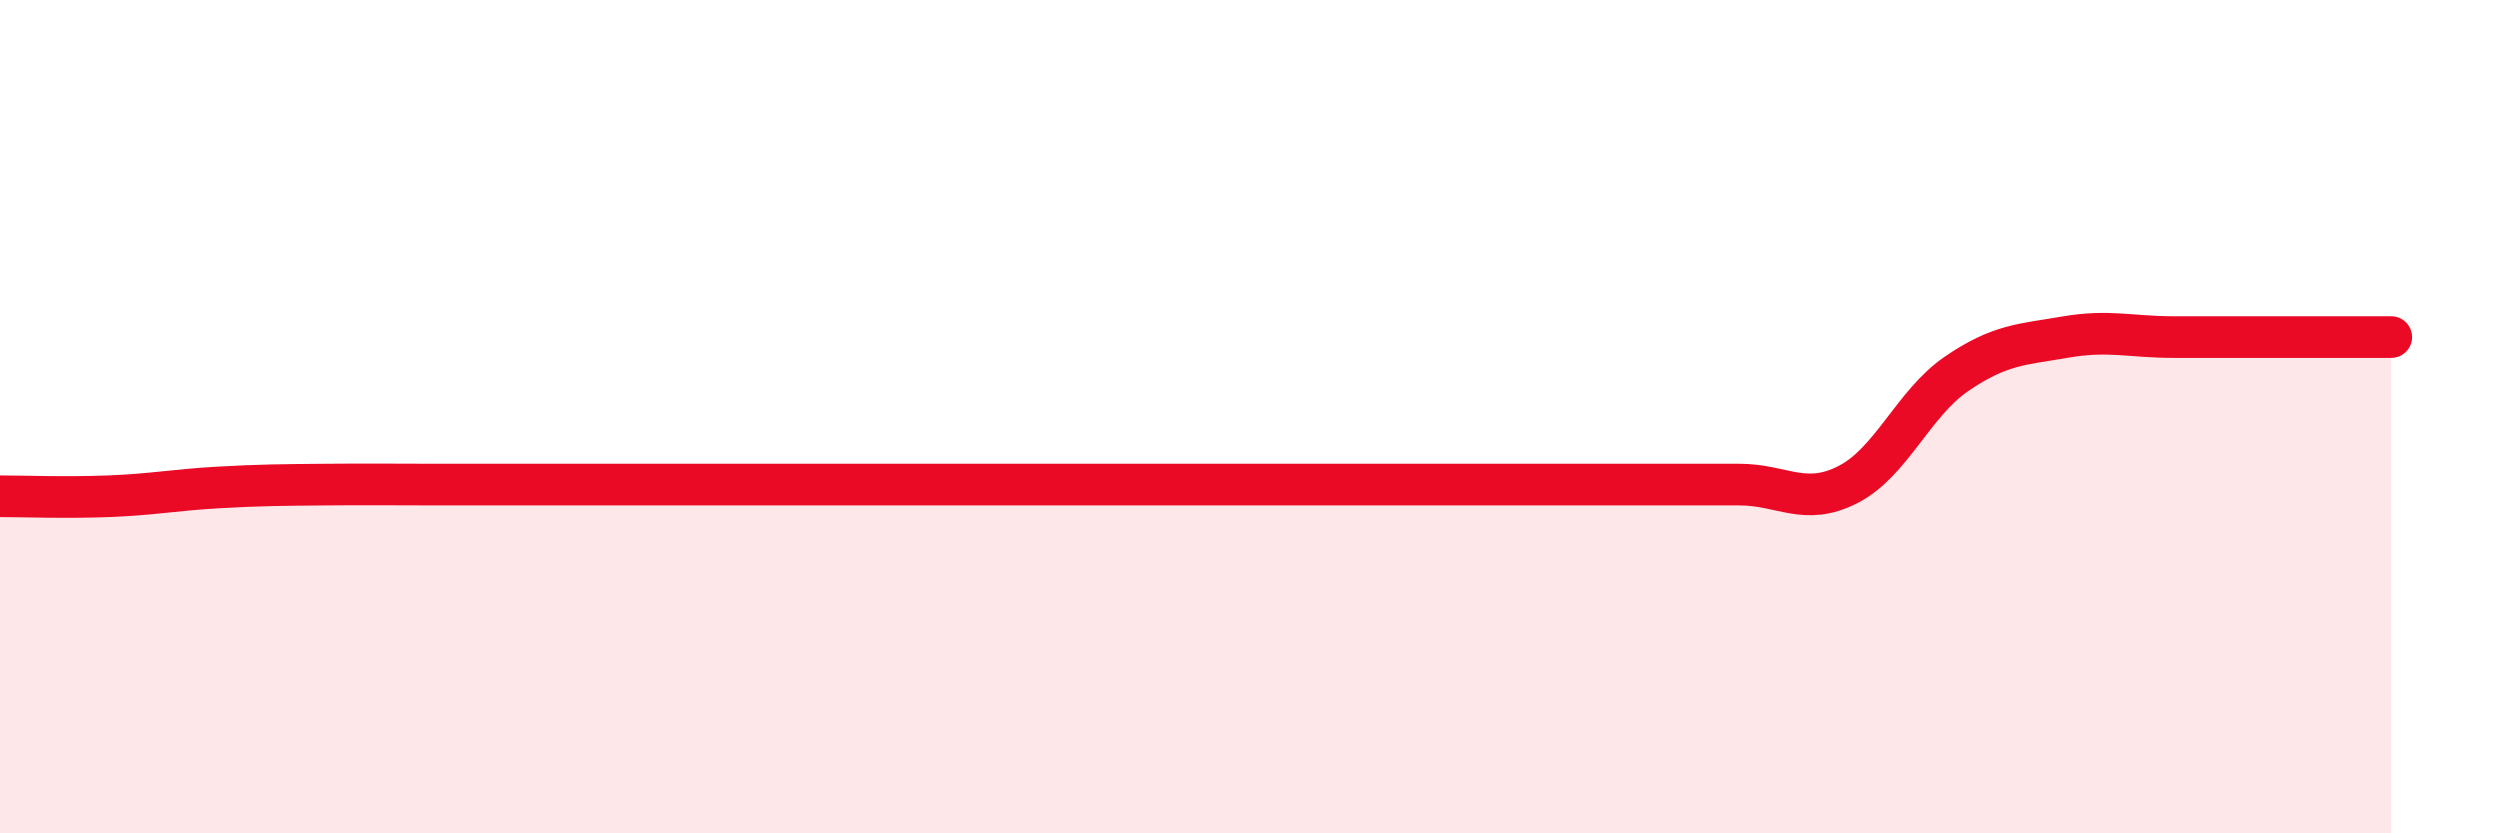
    <svg width="60" height="20" viewBox="0 0 60 20" xmlns="http://www.w3.org/2000/svg">
      <path
        d="M 0,11.91 C 0.52,11.91 1.57,11.95 2.61,11.91 C 3.65,11.87 4.18,11.76 5.22,11.7 C 6.26,11.64 6.79,11.64 7.83,11.63 C 8.87,11.62 9.39,11.63 10.43,11.63 C 11.47,11.63 12,11.63 13.04,11.63 C 14.08,11.63 14.61,11.63 15.65,11.63 C 16.69,11.63 17.22,11.63 18.26,11.63 C 19.3,11.63 19.83,11.63 20.87,11.63 C 21.91,11.63 22.44,11.63 23.48,11.63 C 24.52,11.63 25.05,11.63 26.09,11.63 C 27.13,11.63 27.66,11.63 28.7,11.63 C 29.74,11.63 30.26,11.63 31.3,11.63 C 32.34,11.63 32.87,11.63 33.91,11.63 C 34.95,11.63 35.48,11.63 36.52,11.63 C 37.56,11.63 38.09,11.63 39.13,11.63 C 40.17,11.63 40.7,11.63 41.74,11.63 C 42.78,11.63 43.31,12.16 44.35,11.63 C 45.39,11.1 45.92,9.68 46.96,8.97 C 48,8.26 48.53,8.27 49.57,8.09 C 50.61,7.91 51.13,8.09 52.17,8.09 C 53.21,8.09 53.74,8.09 54.78,8.09 C 55.82,8.09 56.87,8.09 57.39,8.09L57.39 20L0 20Z"
        fill="#EB0A25"
        opacity="0.1"
        stroke-linecap="round"
        stroke-linejoin="round"
      />
      <path
        d="M 0,11.91 C 0.52,11.91 1.57,11.95 2.61,11.91 C 3.65,11.87 4.18,11.76 5.22,11.7 C 6.26,11.64 6.79,11.64 7.83,11.63 C 8.87,11.62 9.39,11.63 10.43,11.63 C 11.47,11.63 12,11.63 13.04,11.63 C 14.08,11.63 14.61,11.63 15.65,11.63 C 16.69,11.63 17.22,11.63 18.26,11.63 C 19.3,11.63 19.83,11.63 20.87,11.63 C 21.91,11.63 22.44,11.63 23.48,11.63 C 24.52,11.63 25.05,11.63 26.09,11.63 C 27.13,11.63 27.66,11.63 28.7,11.63 C 29.74,11.63 30.26,11.63 31.3,11.63 C 32.34,11.63 32.87,11.63 33.91,11.63 C 34.95,11.63 35.48,11.63 36.52,11.63 C 37.56,11.63 38.09,11.63 39.13,11.63 C 40.17,11.63 40.7,11.63 41.74,11.63 C 42.78,11.63 43.31,12.16 44.35,11.63 C 45.39,11.1 45.92,9.68 46.96,8.97 C 48,8.26 48.53,8.27 49.57,8.09 C 50.61,7.91 51.13,8.09 52.17,8.09 C 53.21,8.09 53.74,8.09 54.78,8.09 C 55.82,8.09 56.87,8.09 57.39,8.09"
        stroke="#EB0A25"
        stroke-width="1"
        fill="none"
        stroke-linecap="round"
        stroke-linejoin="round"
      />
    </svg>
  